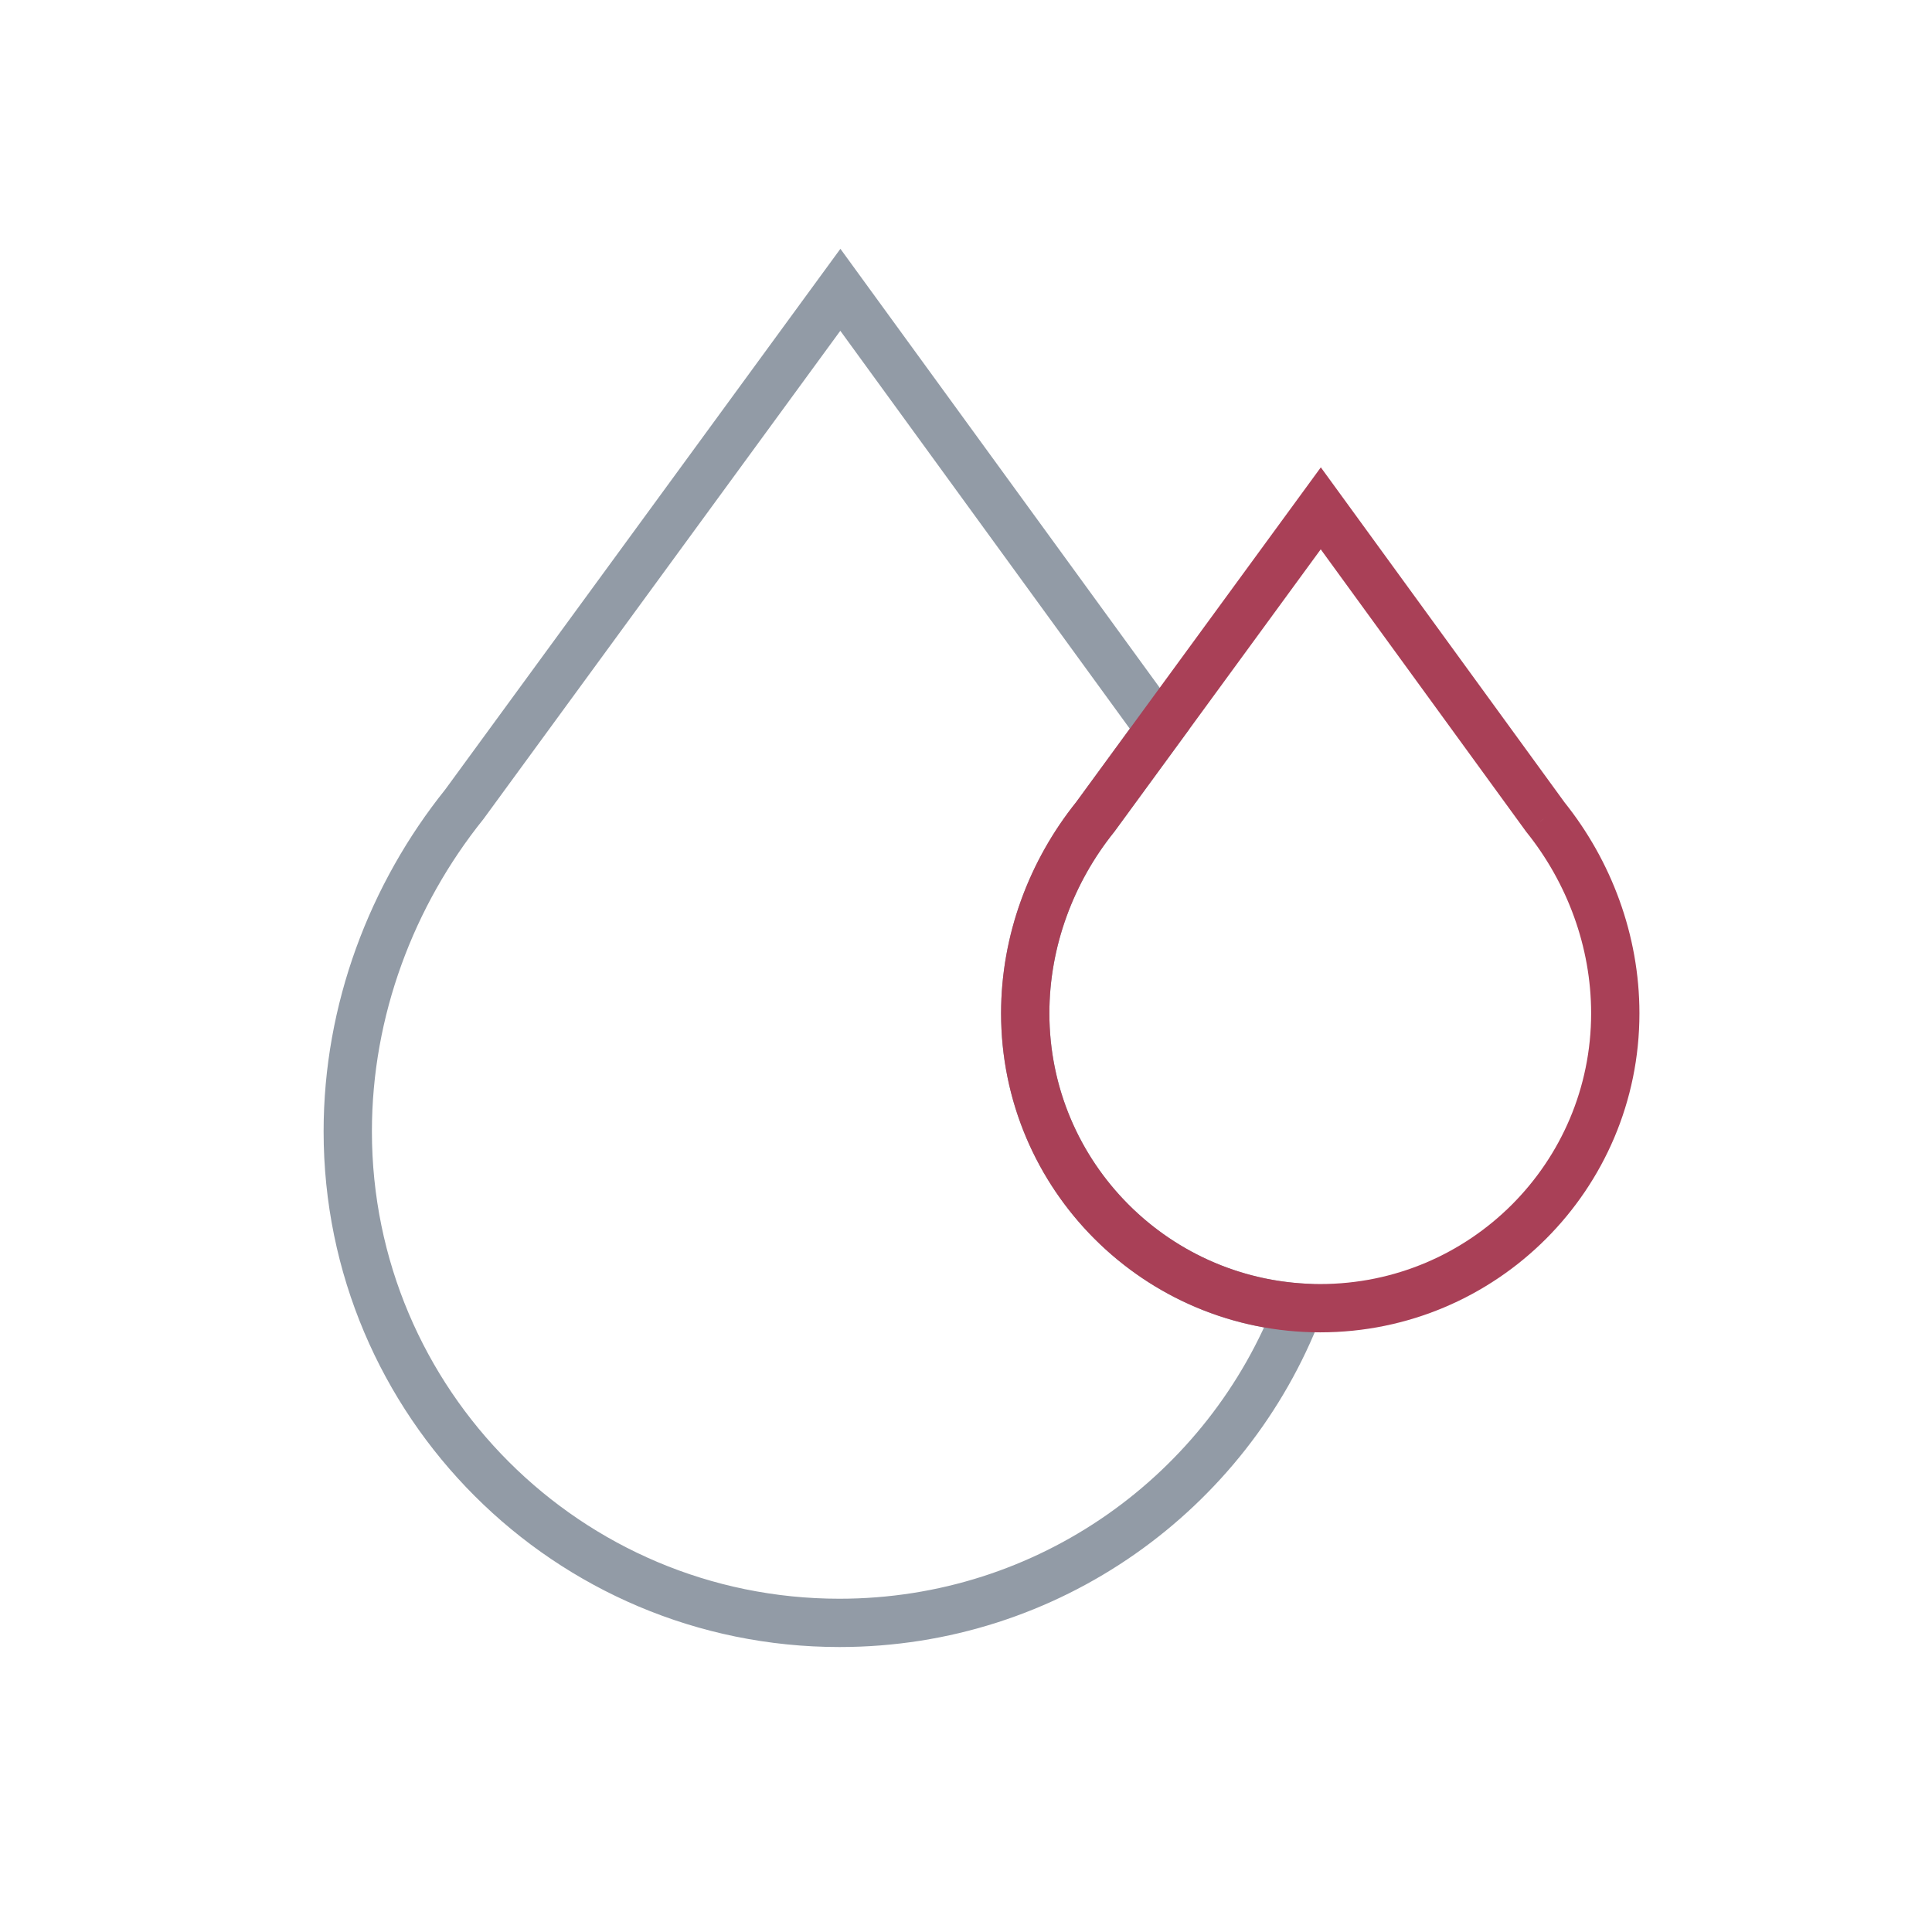 <svg width="120" height="120" viewBox="0 0 120 120" fill="none" xmlns="http://www.w3.org/2000/svg">
<path d="M28.844 49.952L30.014 50.891L30.035 50.865L30.055 50.837L28.844 49.952ZM52.196 18L53.409 17.118L52.199 15.454L50.985 17.115L52.196 18ZM80.665 81.206L82.066 81.743L82.791 79.855L80.773 79.71L80.665 81.206ZM68.025 50.745L69.195 51.684L69.216 51.657L69.236 51.63L68.025 50.745ZM72.03 45.264L73.241 46.15L73.887 45.267L73.243 44.382L72.03 45.264ZM30.055 50.837L53.407 18.885L50.985 17.115L27.633 49.067L30.055 50.837ZM23.1 70.274C23.1 63.109 25.696 56.269 30.014 50.891L27.674 49.013C22.955 54.891 20.1 62.386 20.1 70.274H23.1ZM52.141 99.3C36.102 99.3 23.1 86.304 23.1 70.274H20.1C20.1 87.962 34.446 102.3 52.141 102.3V99.3ZM79.265 80.668C75.082 91.567 64.513 99.3 52.141 99.3V102.3C65.795 102.3 77.452 93.763 82.066 81.743L79.265 80.668ZM80.773 79.71C72.056 79.081 65.179 71.811 65.179 62.938H62.179C62.179 73.397 70.284 81.961 80.558 82.702L80.773 79.71ZM65.179 62.938C65.179 58.784 66.684 54.811 69.195 51.684L66.855 49.806C63.944 53.433 62.179 58.06 62.179 62.938H65.179ZM69.236 51.63L73.241 46.15L70.819 44.379L66.814 49.86L69.236 51.63ZM50.983 18.882L70.817 46.147L73.243 44.382L53.409 17.118L50.983 18.882Z" fill="#929BA6"/>
<path d="M82.036 31.574L83.249 30.691L82.039 29.028L80.825 30.689L82.036 31.574ZM68.025 50.745L69.195 51.684L69.216 51.657L69.236 51.63L68.025 50.745ZM95.995 50.762L94.782 51.645L94.803 51.673L94.825 51.7L95.995 50.762ZM80.825 30.689L66.814 49.86L69.236 51.63L83.247 32.459L80.825 30.689ZM97.208 49.88L83.249 30.691L80.823 32.456L94.782 51.645L97.208 49.88ZM94.825 51.7C97.327 54.824 98.828 58.791 98.828 62.938H101.828C101.828 58.069 100.069 53.449 97.166 49.824L94.825 51.7ZM98.828 62.938C98.828 72.225 91.296 79.754 82.003 79.754V82.754C92.951 82.754 101.828 73.883 101.828 62.938H98.828ZM82.003 79.754C72.711 79.754 65.179 72.225 65.179 62.938H62.179C62.179 73.883 71.055 82.754 82.003 82.754V79.754ZM65.179 62.938C65.179 58.784 66.684 54.811 69.195 51.684L66.855 49.806C63.944 53.433 62.179 58.06 62.179 62.938H65.179Z" fill="#A94057"/>
</svg>
